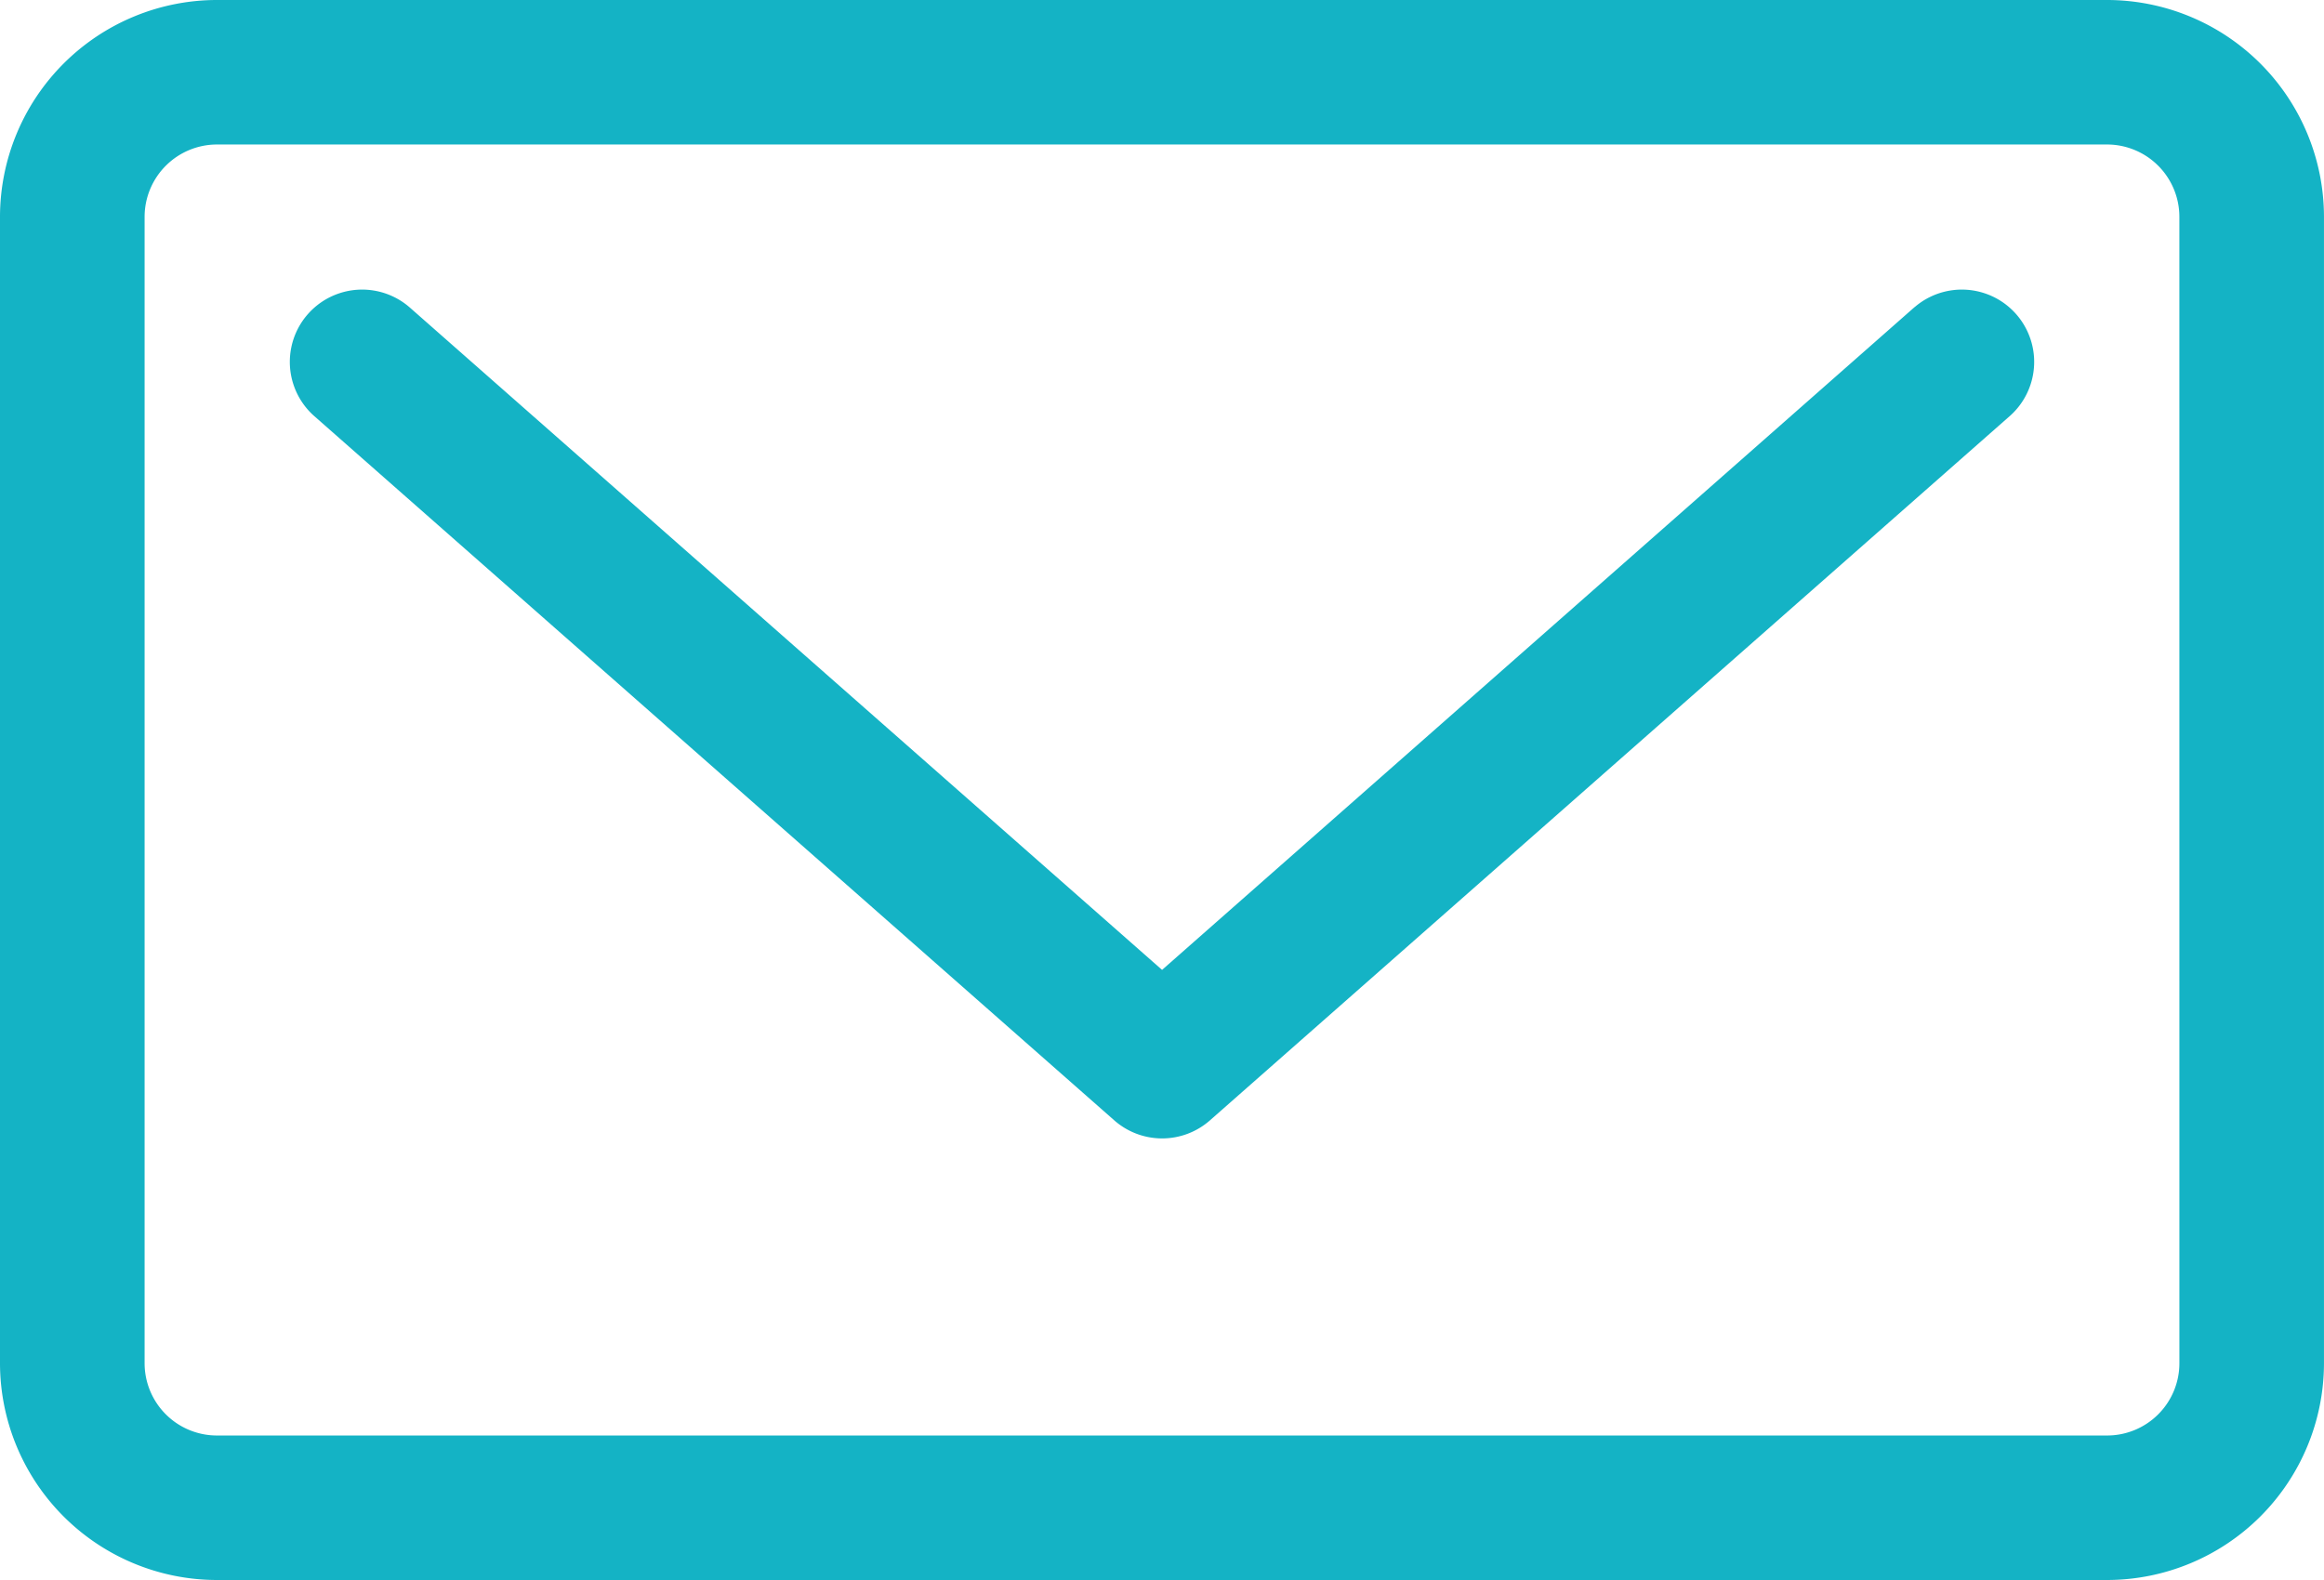 <svg id="c3" xmlns="http://www.w3.org/2000/svg" width="100" height="68" viewBox="0 0 100 68">
  <path id="Path_496" data-name="Path 496" d="M148.51,398.371,116.126,426.9l-32.39-28.525a3.112,3.112,0,0,0-4.115,4.669l34.451,30.334a3.114,3.114,0,0,0,4.112,0l34.441-30.334a3.112,3.112,0,0,0-4.115-4.669Zm0,0" transform="translate(-66.123 -385.158)" fill="#14b3c5"/>
  <path id="Path_497" data-name="Path 497" d="M165.255,393.616H83.921a9.342,9.342,0,0,0-9.333,9.332v49.339a9.341,9.341,0,0,0,9.333,9.329h81.333a9.341,9.341,0,0,0,9.333-9.329V402.948a9.342,9.342,0,0,0-9.333-9.332Zm3.111,58.671a3.112,3.112,0,0,1-3.111,3.11H83.921a3.114,3.114,0,0,1-3.111-3.11V402.948a3.117,3.117,0,0,1,3.111-3.113h81.333a3.115,3.115,0,0,1,3.111,3.113Zm0,0" transform="translate(-74.588 -393.616)" fill="#14b3c5"/>
</svg>
